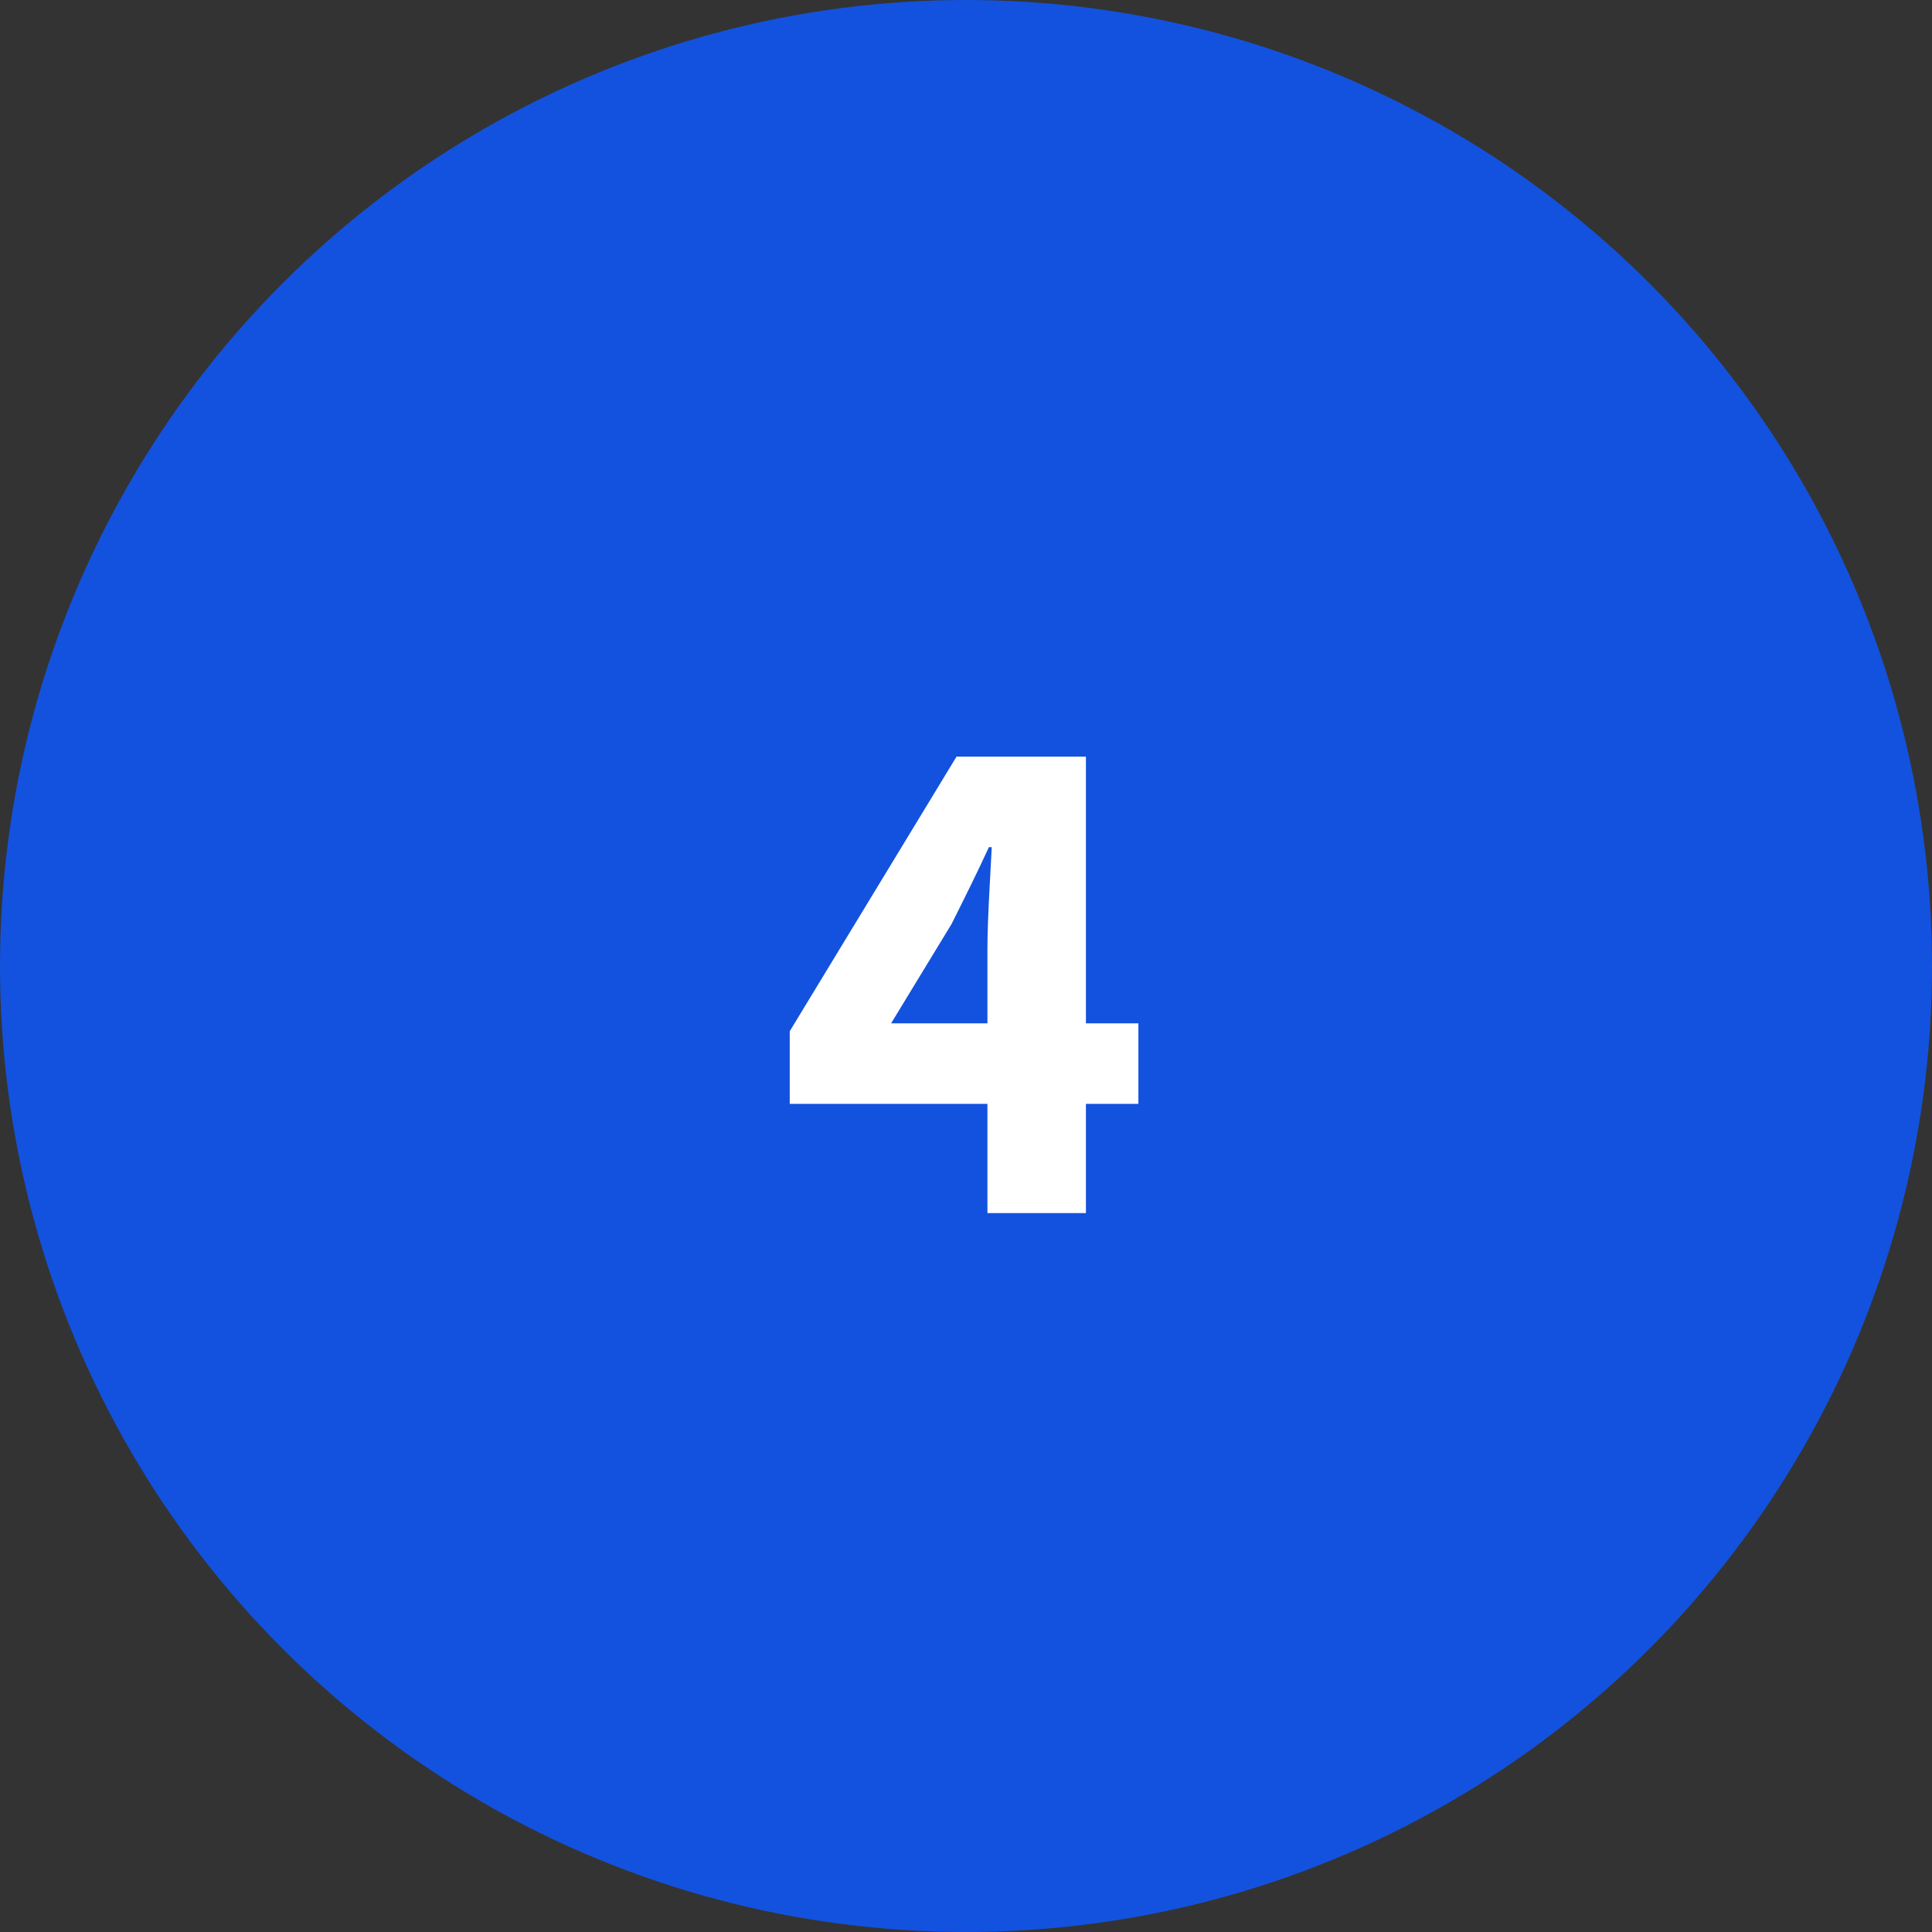 <svg width="43" height="43" viewBox="0 0 43 43" fill="none" xmlns="http://www.w3.org/2000/svg">
<rect x="0" y="0" width="43" height="43" fill="#333333" stroke="none"/>
<circle cx="21.5" cy="21.5" r="20.5" fill="#1352DE" stroke="#1352DE" stroke-width="2"/>
<path d="M19.833 22.776H21.977V21.128C21.977 20.472 22.041 19.496 22.073 18.856H22.009C21.753 19.416 21.465 19.992 21.177 20.568L19.833 22.776ZM25.337 22.776V24.568H24.169V27H21.977V24.568H17.577V22.952L21.289 16.84H24.169V22.776H25.337Z" fill="white"/>
</svg>
